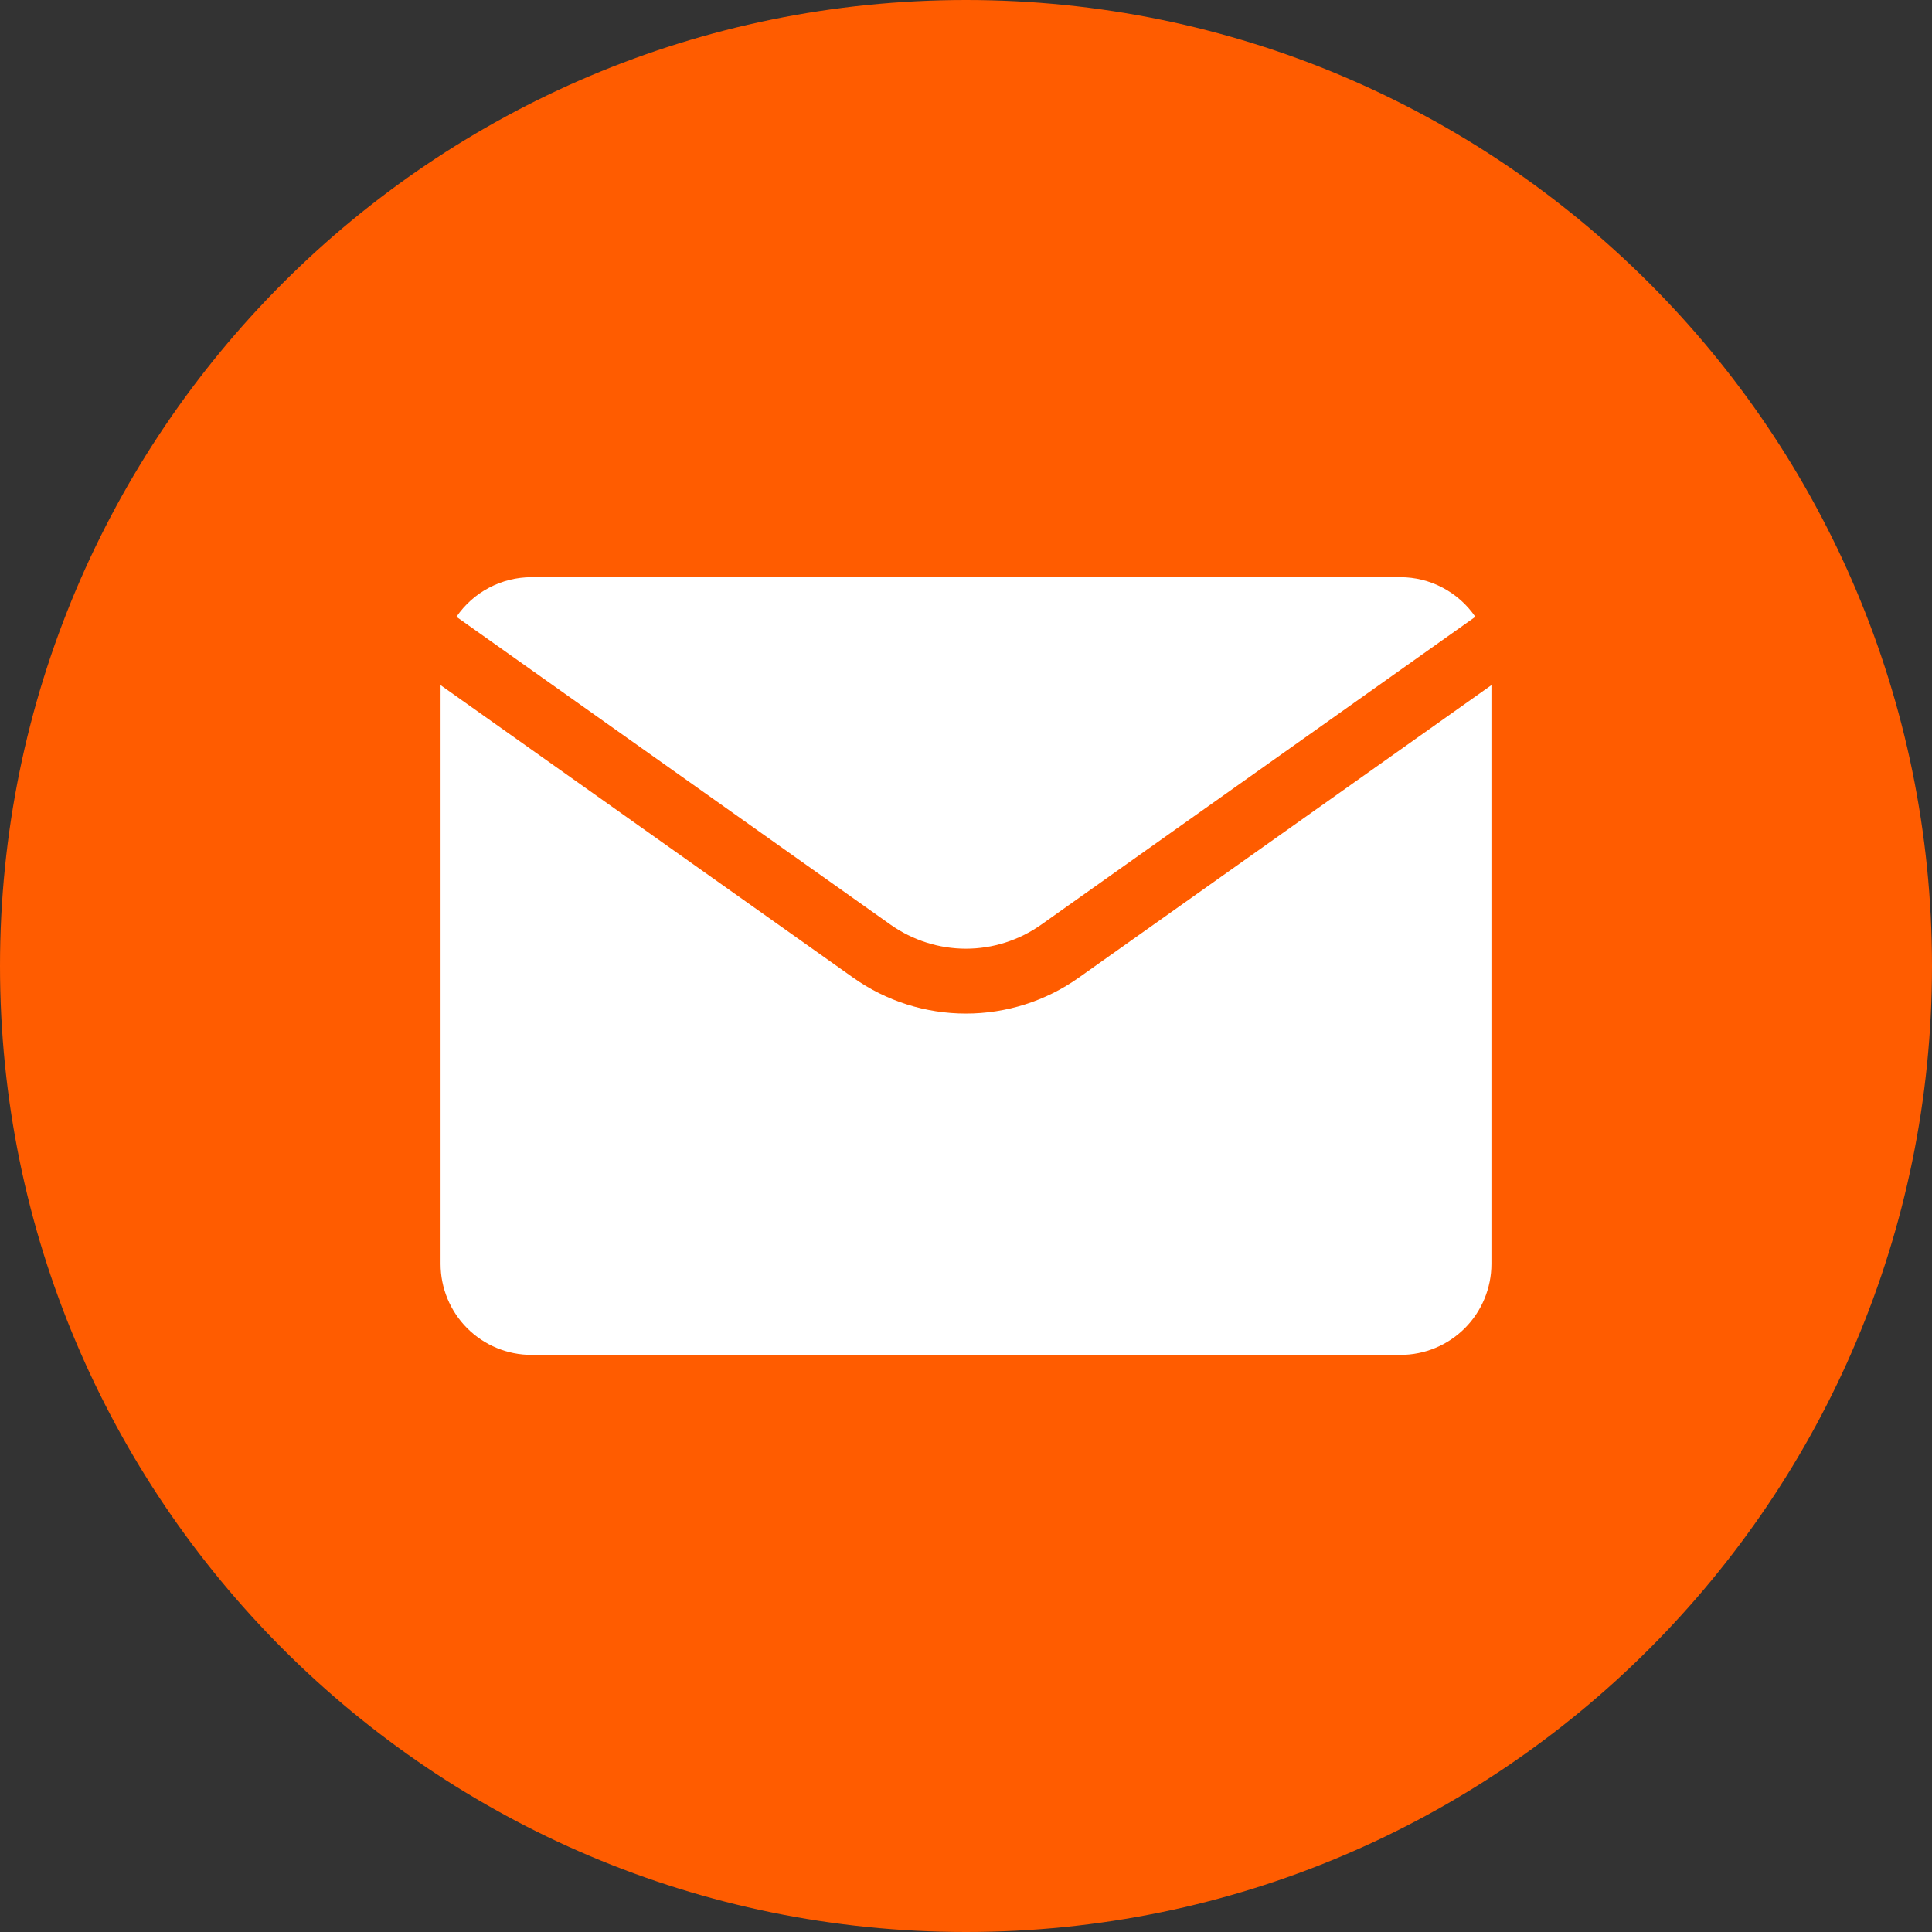 <svg xmlns="http://www.w3.org/2000/svg" fill="none" viewBox="0 0 24 24" height="24" width="24">
<rect x="0" y="0" width="24" height="24" fill="#333333" stroke="none"/>
<g clip-path="url(#clip0_176_3968)">
<path fill="#FF5C00" d="M24 12C24 5.373 18.627 0 12 0C5.373 0 0 5.373 0 12C0 18.627 5.373 24 12 24C18.627 24 24 18.627 24 12Z"></path>
<path fill="white" d="M17.396 7.17H6.602C6.418 7.17 6.238 7.215 6.075 7.301C5.913 7.386 5.774 7.51 5.67 7.662L11.066 11.489C11.339 11.681 11.665 11.785 11.999 11.785C12.333 11.785 12.658 11.681 12.931 11.489L18.327 7.662C18.224 7.511 18.085 7.387 17.922 7.301C17.76 7.215 17.58 7.17 17.396 7.17Z"></path>
<path fill="white" d="M13.399 12.146C12.99 12.436 12.501 12.591 11.999 12.591C11.498 12.591 11.009 12.436 10.6 12.146L5.473 8.511V15.701C5.473 16 5.592 16.288 5.804 16.5C6.016 16.712 6.303 16.831 6.603 16.831H17.397C17.697 16.831 17.984 16.712 18.196 16.5C18.408 16.288 18.527 16 18.527 15.701V8.511L13.399 12.146Z"></path>
</g>
<defs>
<clipPath id="clip0_176_3968">
<rect fill="white" height="24" width="24"></rect>
</clipPath>
</defs>
</svg>
